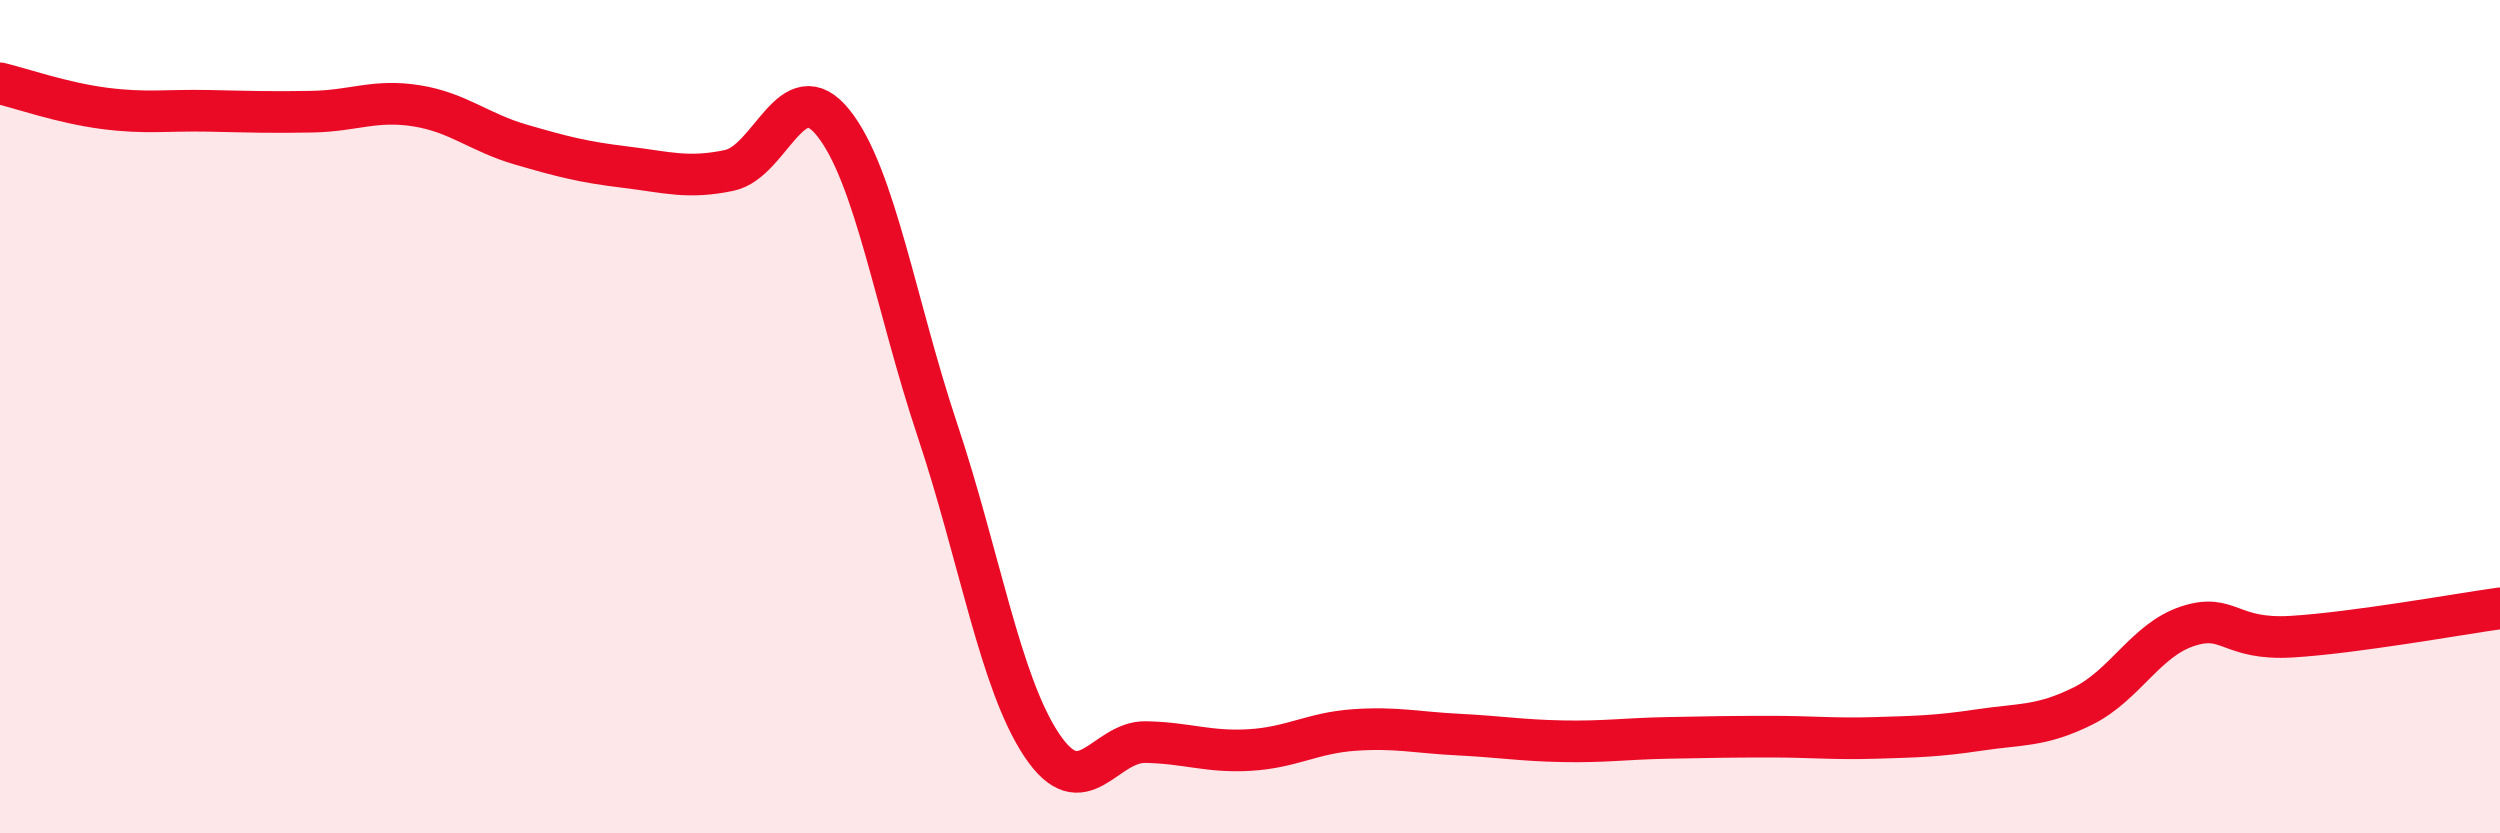 
    <svg width="60" height="20" viewBox="0 0 60 20" xmlns="http://www.w3.org/2000/svg">
      <path
        d="M 0,2 C 0.5,2.12 1.5,2.47 2.5,2.6 C 3.5,2.73 4,2.64 5,2.66 C 6,2.68 6.5,2.7 7.5,2.68 C 8.5,2.66 9,2.38 10,2.54 C 11,2.7 11.5,3.18 12.5,3.47 C 13.5,3.76 14,3.89 15,4.01 C 16,4.13 16.5,4.3 17.5,4.09 C 18.5,3.88 19,1.7 20,2.95 C 21,4.2 21.5,7.34 22.5,10.33 C 23.5,13.32 24,16.38 25,17.88 C 26,19.38 26.5,17.79 27.5,17.81 C 28.5,17.83 29,18.06 30,18 C 31,17.94 31.5,17.59 32.5,17.52 C 33.5,17.45 34,17.58 35,17.63 C 36,17.68 36.5,17.77 37.5,17.79 C 38.5,17.81 39,17.73 40,17.71 C 41,17.69 41.5,17.68 42.5,17.68 C 43.5,17.68 44,17.74 45,17.71 C 46,17.68 46.5,17.67 47.5,17.52 C 48.5,17.37 49,17.44 50,16.94 C 51,16.44 51.5,15.36 52.5,15.03 C 53.5,14.7 53.5,15.37 55,15.28 C 56.5,15.19 59,14.74 60,14.6L60 20L0 20Z"
        fill="#EB0A25"
        opacity="0.1"
        stroke-linecap="round"
        stroke-linejoin="round"
      />
      <path
        d="M 0,2 C 0.5,2.12 1.5,2.47 2.5,2.6 C 3.5,2.73 4,2.64 5,2.66 C 6,2.68 6.5,2.7 7.5,2.68 C 8.5,2.66 9,2.38 10,2.54 C 11,2.7 11.5,3.18 12.5,3.47 C 13.5,3.76 14,3.89 15,4.01 C 16,4.13 16.5,4.3 17.5,4.09 C 18.5,3.88 19,1.7 20,2.95 C 21,4.2 21.5,7.34 22.5,10.33 C 23.5,13.32 24,16.38 25,17.88 C 26,19.38 26.5,17.79 27.5,17.81 C 28.5,17.83 29,18.06 30,18 C 31,17.94 31.5,17.59 32.5,17.52 C 33.5,17.45 34,17.58 35,17.63 C 36,17.68 36.5,17.77 37.5,17.79 C 38.5,17.81 39,17.73 40,17.71 C 41,17.69 41.5,17.68 42.5,17.68 C 43.5,17.68 44,17.74 45,17.71 C 46,17.68 46.5,17.67 47.5,17.52 C 48.5,17.37 49,17.44 50,16.94 C 51,16.44 51.5,15.36 52.5,15.03 C 53.5,14.7 53.5,15.37 55,15.28 C 56.5,15.19 59,14.74 60,14.6"
        stroke="#EB0A25"
        stroke-width="1"
        fill="none"
        stroke-linecap="round"
        stroke-linejoin="round"
      />
    </svg>
  
